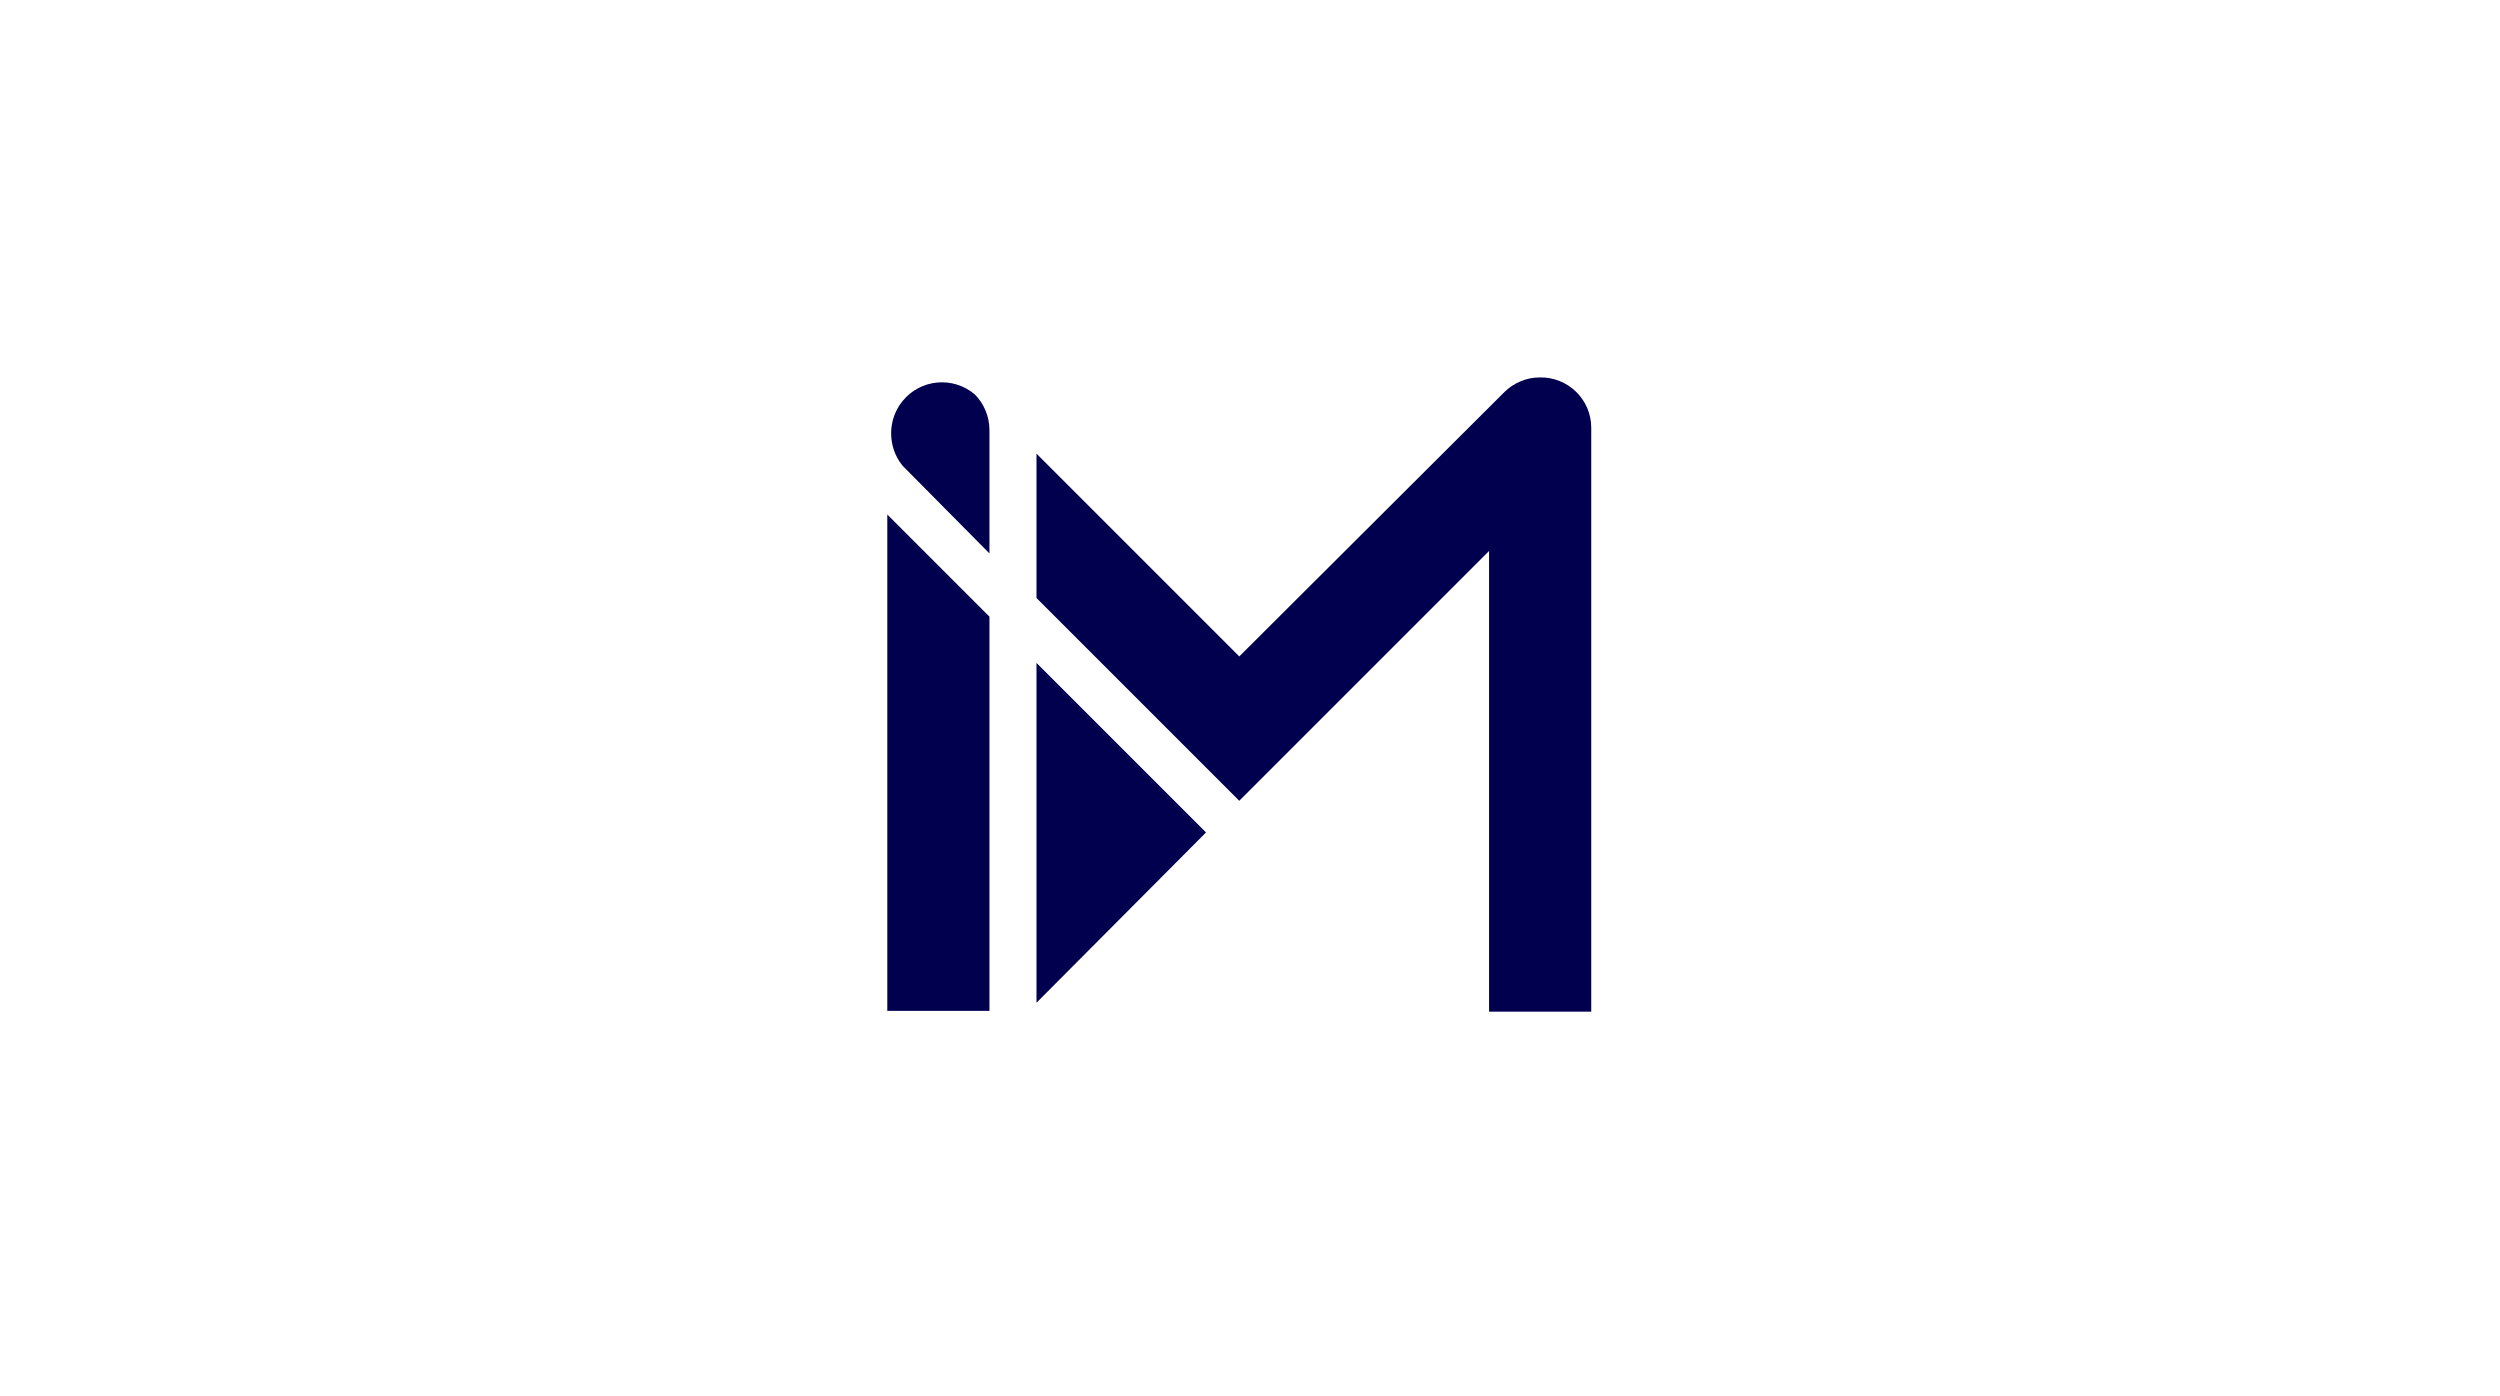<svg xmlns="http://www.w3.org/2000/svg" xmlns:xlink="http://www.w3.org/1999/xlink" width="222" zoomAndPan="magnify" viewBox="0 0 166.5 93" height="124" preserveAspectRatio="xMidYMid meet" version="1.2"><defs><clipPath id="9e9415e448"><path d="M 59 25.137 L 66 25.137 L 66 37 L 59 37 Z M 59 25.137 "/></clipPath><clipPath id="ebfbe2f854"><path d="M 59 34 L 66 34 L 66 67.762 L 59 67.762 Z M 59 34 "/></clipPath><clipPath id="a0fcbdea68"><path d="M 69 25.137 L 106 25.137 L 106 67.762 L 69 67.762 Z M 69 25.137 "/></clipPath></defs><g id="2c55c95fe8"><g clip-rule="nonzero" clip-path="url(#9e9415e448)"><path style=" stroke:none;fill-rule:nonzero;fill:#00004e;fill-opacity:1;" d="M 65.898 36.859 L 65.898 28.648 C 65.898 27.73 65.52 26.867 64.926 26.273 C 63.469 25.031 61.305 25.246 60.117 26.703 C 59.094 27.945 59.094 29.781 60.117 31.023 Z M 65.898 36.859 "/></g><g clip-rule="nonzero" clip-path="url(#ebfbe2f854)"><path style=" stroke:none;fill-rule:nonzero;fill:#00004e;fill-opacity:1;" d="M 59.094 67.324 L 65.898 67.324 L 65.898 41.07 L 59.094 34.266 Z M 59.094 67.324 "/></g><path style=" stroke:none;fill-rule:nonzero;fill:#00004e;fill-opacity:1;" d="M 69.031 66.781 L 80.32 55.441 L 69.031 44.152 Z M 69.031 66.781 "/><g clip-rule="nonzero" clip-path="url(#a0fcbdea68)"><path style=" stroke:none;fill-rule:nonzero;fill:#00004e;fill-opacity:1;" d="M 82.535 43.719 L 69.031 30.215 L 69.031 39.828 L 82.535 53.332 L 99.172 36.695 L 99.172 67.375 L 105.977 67.375 L 105.977 28.488 C 105.977 26.598 104.41 25.082 102.52 25.137 C 101.656 25.137 100.789 25.516 100.195 26.109 Z M 82.535 43.719 "/></g></g></svg>